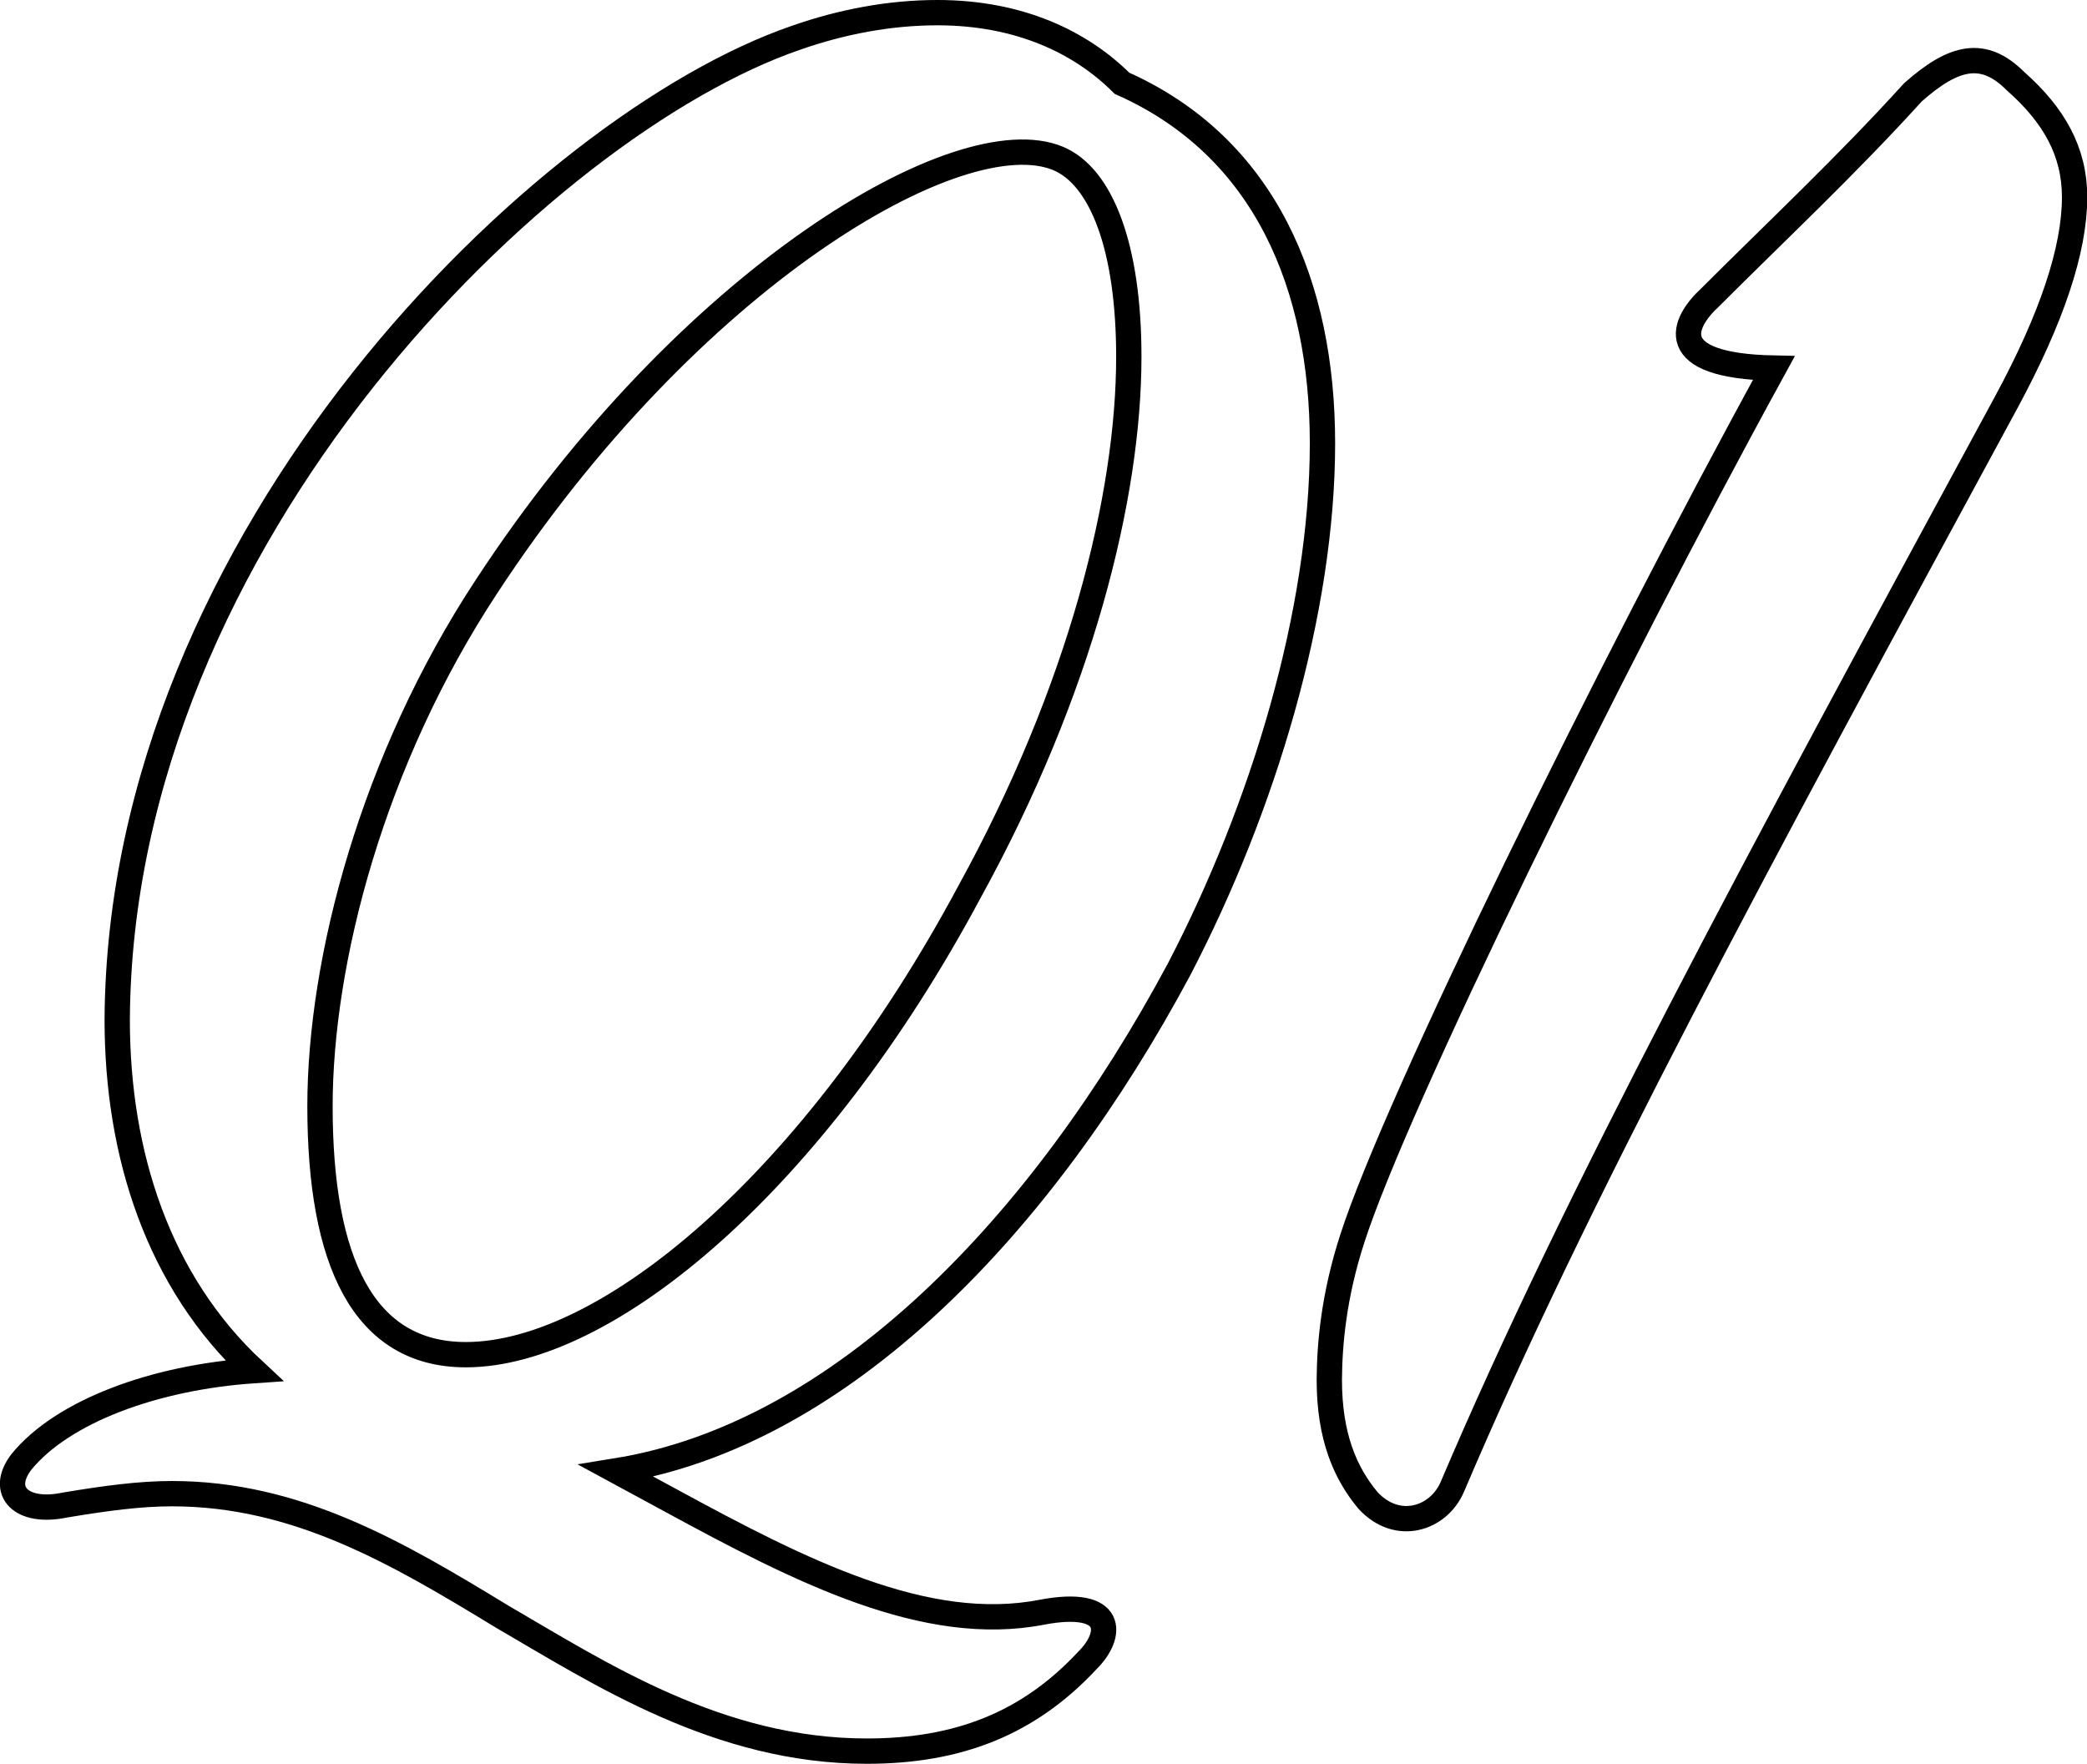 <?xml version="1.0" encoding="utf-8"?>
<!-- Generator: Adobe Illustrator 25.2.1, SVG Export Plug-In . SVG Version: 6.00 Build 0)  -->
<svg version="1.1" id="レイヤー_1" xmlns="http://www.w3.org/2000/svg" xmlns:xlink="http://www.w3.org/1999/xlink" x="0px"
	 y="0px" viewBox="0 0 82.44 69.67" style="enable-background:new 0 0 82.44 69.67;" xml:space="preserve">
<style type="text/css">
	.st0{fill:none;stroke:#000000;}
</style>
<g>
	<g>
		<path class="st0" d="M26.5,59.27c5.13,2.79,10.08,5.31,14.67,4.41c2.88-0.54,2.79,0.9,1.8,1.89c-2.34,2.52-5.13,3.6-8.73,3.6
			c-5.85,0-10.53-3.06-14.4-5.31C15.7,61.34,11.74,59,6.79,59c-1.26,0-2.61,0.18-4.23,0.45c-1.71,0.36-2.61-0.54-1.71-1.71
			c1.62-1.98,5.22-3.33,9.18-3.6c-3.78-3.51-5.4-8.55-5.4-13.86C4.73,21.2,21.46,4.91,31.45,1.49c1.8-0.63,3.69-0.99,5.58-0.99
			c3.24,0,5.67,1.17,7.29,2.79c5.67,2.52,7.92,8.01,7.92,14.22c0,6.66-2.34,14.4-5.67,20.79c-5.4,10.08-13.32,18.36-22.23,19.8
			L26.5,59.27z M38.29,35.24c4.41-8.01,6.3-15.66,6.3-21.15c0-4.32-1.08-7.11-2.79-7.83c-3.87-1.62-14.58,4.68-22.59,16.92
			c-4.5,6.84-6.57,14.76-6.57,20.52c0,6.12,1.71,9.81,5.76,9.81C23.98,53.51,32.17,46.67,38.29,35.24z"/>
		<path class="st0" d="M53.42,48.92c1.71-5.31,9.99-22.23,16.65-34.38c-4.41-0.09-3.6-1.8-2.52-2.79c2.61-2.61,5.4-5.22,8.01-8.1
			c1.62-1.44,2.79-1.71,4.05-0.45c1.53,1.35,2.34,2.79,2.34,4.59c0,2.07-0.9,4.77-2.7,8.1C69.25,34.34,62.23,47.3,57.37,58.73
			c-0.54,1.26-2.16,1.8-3.33,0.54c-0.9-1.08-1.53-2.52-1.53-4.77C52.52,53.06,52.69,51.17,53.42,48.92z"/>
	</g>
</g>
</svg>
